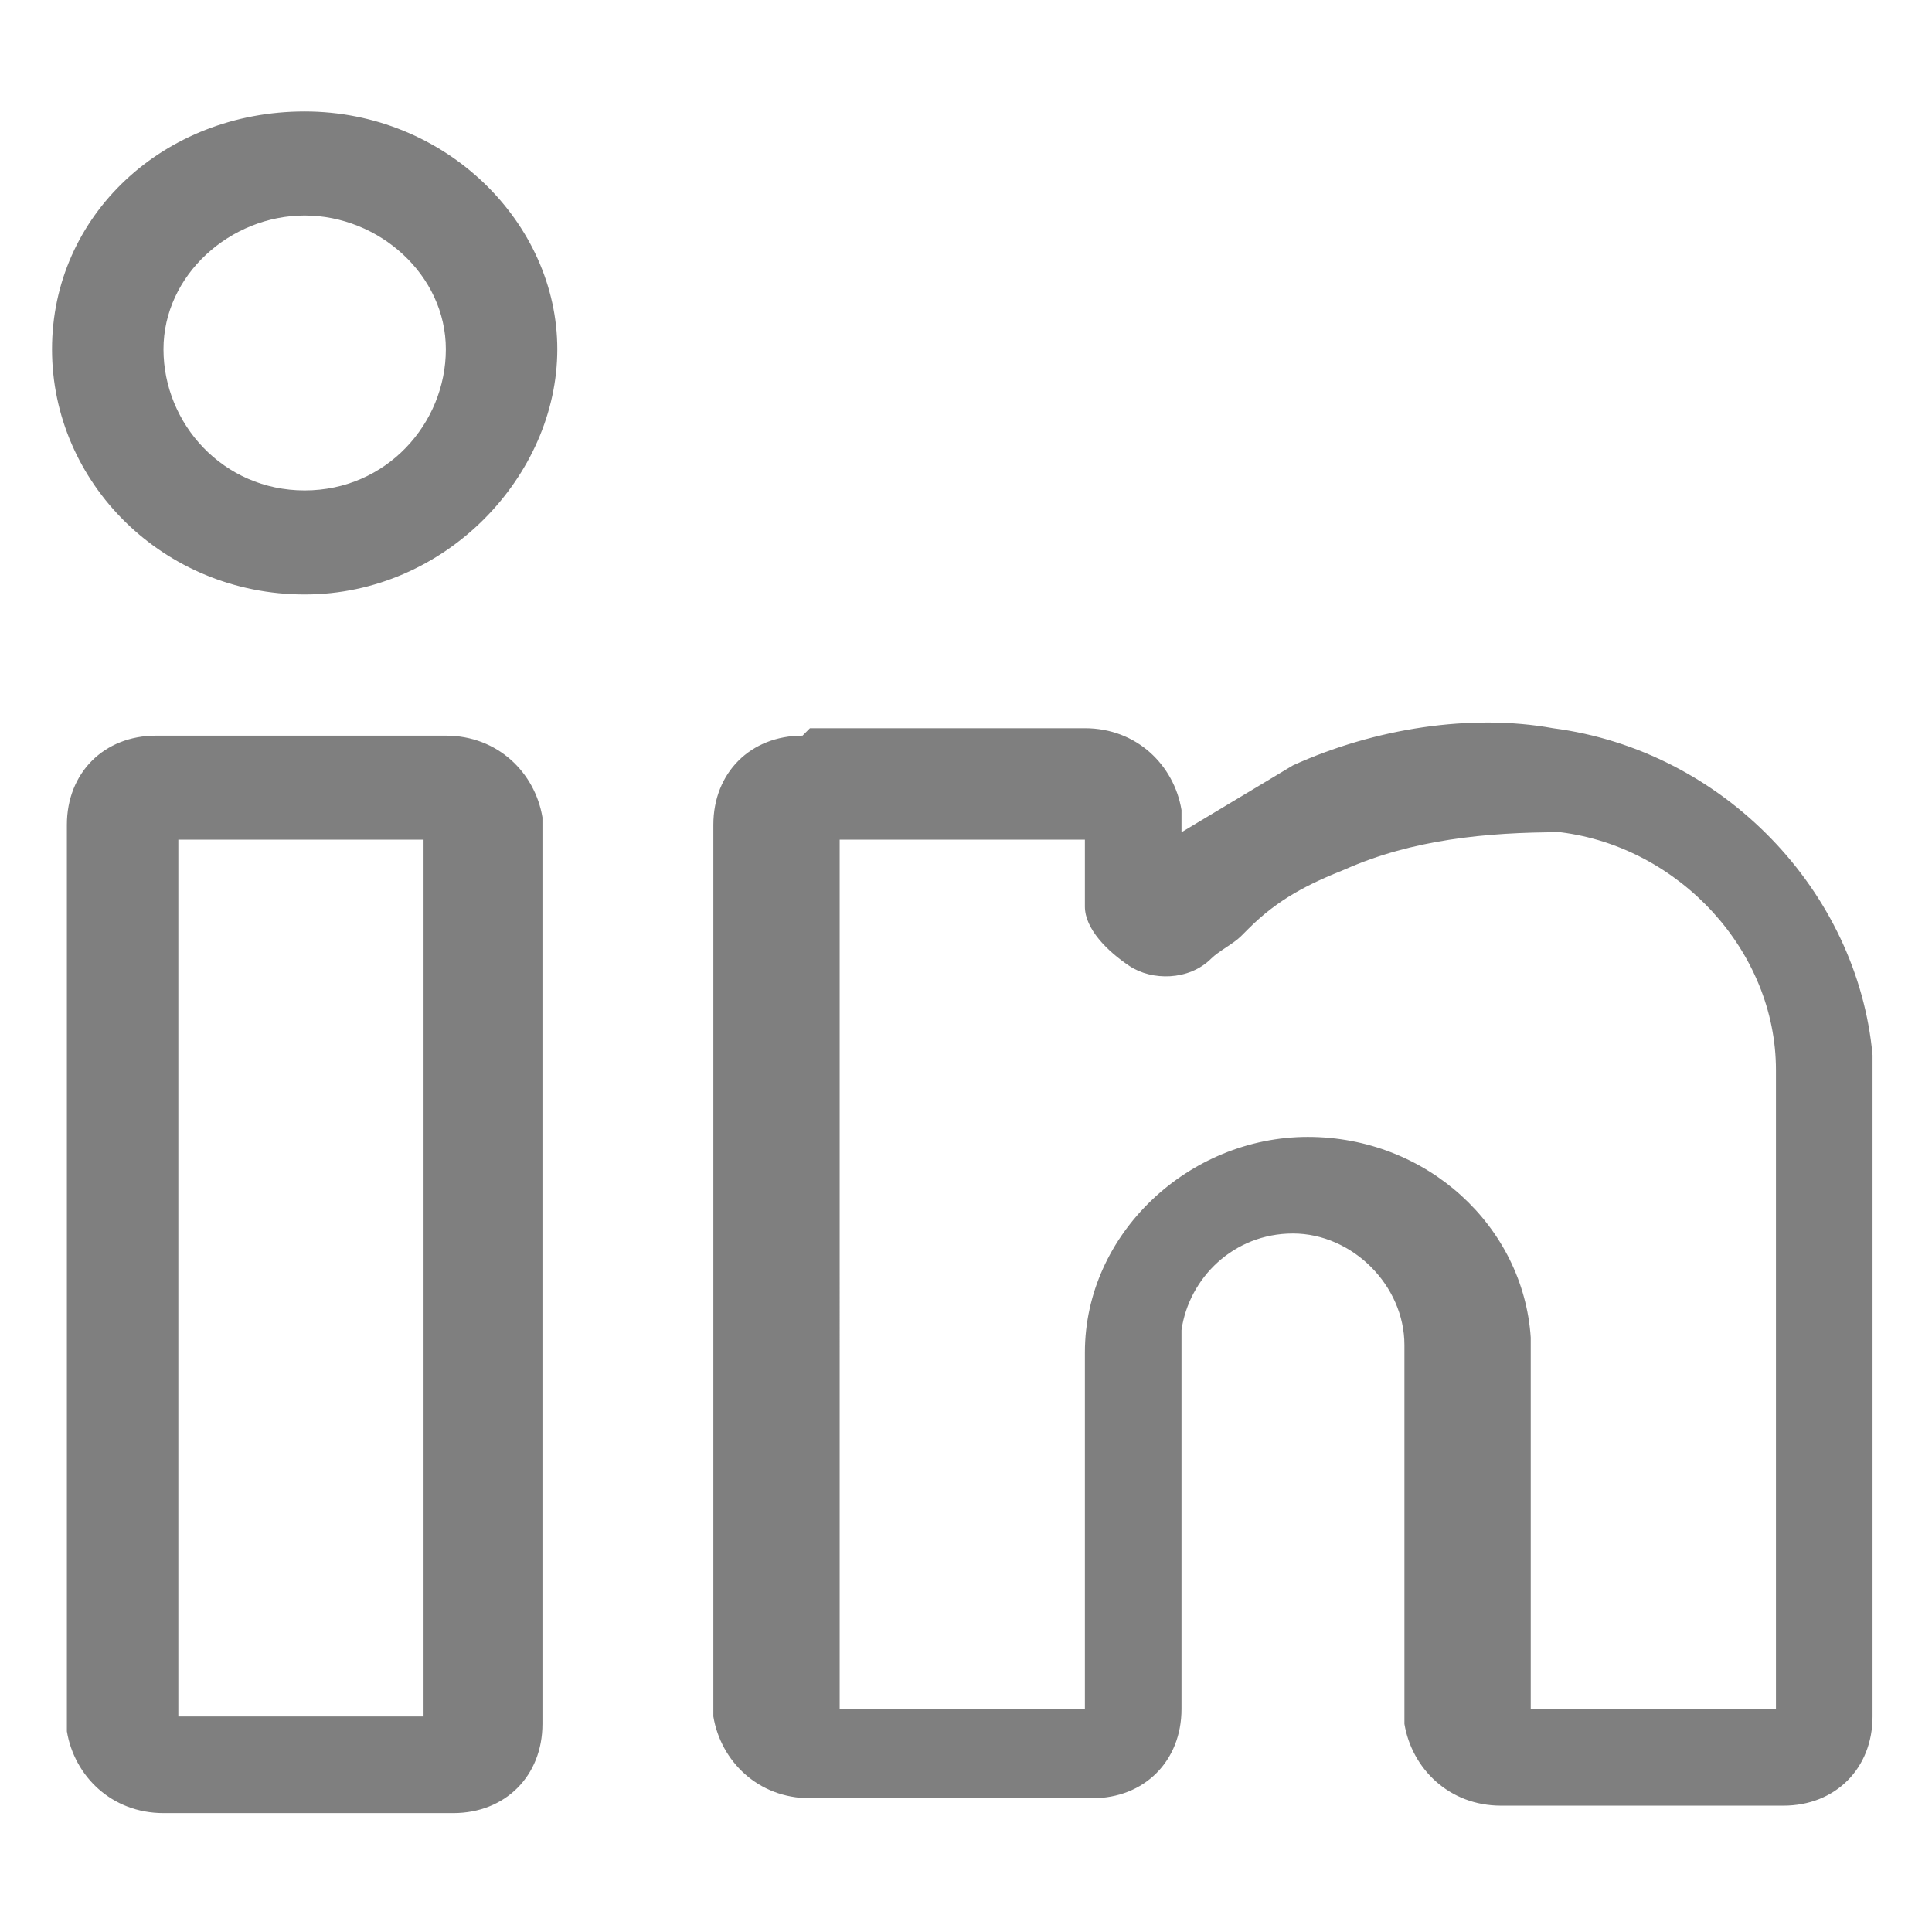 <?xml version="1.0" encoding="utf-8"?>
<!-- Generator: Adobe Illustrator 23.0.6, SVG Export Plug-In . SVG Version: 6.00 Build 0)  -->
<svg version="1.1" id="Layer_1" xmlns="http://www.w3.org/2000/svg" xmlns:xlink="http://www.w3.org/1999/xlink" x="0px" y="0px"
	 viewBox="0 0 26 26" style="enable-background:new 0 0 26 26;" xml:space="preserve">
<style type="text/css">
	.st0{fill-rule:evenodd;clip-rule:evenodd;fill:#7F7F7F;}
</style>
<title>Linkedin Icon@1x</title>
<desc>Created with Sketch.</desc>
<g id="Symbols">
	<g transform="translate(-1187, -22)">
		<g id="Footer" transform="translate(40, 0)">
			<g id="Social-Footer-Menu" transform="translate(980, 21)">
				<g transform="translate(166, 0)">
					<path id="Combined-Shape" class="st0" d="M3.2,10.9H7c0.7,0,1.2,0.5,1.3,1.1l0,0.1v12.1c0,0.7-0.5,1.2-1.2,1.2l-0.1,0H3.2
						c-0.7,0-1.2-0.5-1.3-1.1l0-0.1V12.1c0-0.7,0.5-1.2,1.2-1.2L3.2,10.9H7H3.2z M11.9,10.8h3.7c0.7,0,1.2,0.5,1.3,1.1l0,0.1v0.2
						c0.5-0.3,1-0.6,1.5-0.9c1.1-0.5,2.4-0.7,3.5-0.5c2.3,0.3,4.1,2.2,4.3,4.4l0,0.2v8.7c0,0.7-0.5,1.2-1.2,1.2l-0.1,0h-3.7
						c-0.7,0-1.2-0.5-1.3-1.1l0-0.1v-5c0-0.8-0.7-1.5-1.5-1.5c-0.8,0-1.4,0.6-1.5,1.3l0,0.1v5c0,0.7-0.5,1.2-1.2,1.2l-0.1,0h-3.7
						c-0.7,0-1.2-0.5-1.3-1.1l0-0.1V12.1c0-0.7,0.5-1.2,1.2-1.2L11.9,10.8h3.7H11.9z M6.8,12.3H3.4v11.8h3.3V12.3z M19.1,12.7
						c-0.5,0.2-0.9,0.4-1.3,0.8c0,0-0.1,0.1-0.1,0.1c-0.1,0.1-0.3,0.2-0.4,0.3c-0.3,0.3-0.8,0.3-1.1,0.1c-0.3-0.2-0.6-0.5-0.6-0.8
						l0-0.1v-0.8h-3.3V24h3.3v-4.8c0-1.6,1.4-2.9,3-2.9c1.6,0,2.9,1.2,3,2.7l0,0.2v4.8h3.3v-8.6c0-1.6-1.3-3-2.9-3.2
						C21,12.2,20,12.3,19.1,12.7z M5.1,2.5C7,2.5,8.5,4,8.5,5.7S7,9,5.1,9S1.7,7.5,1.7,5.7S3.2,2.5,5.1,2.5z M5.1,3.9
						c-1,0-1.9,0.8-1.9,1.8S4,7.6,5.1,7.6S7,6.7,7,5.7S6.1,3.9,5.1,3.9z"/>
				</g>
			</g>
		</g>
	</g>
</g>
</svg>

